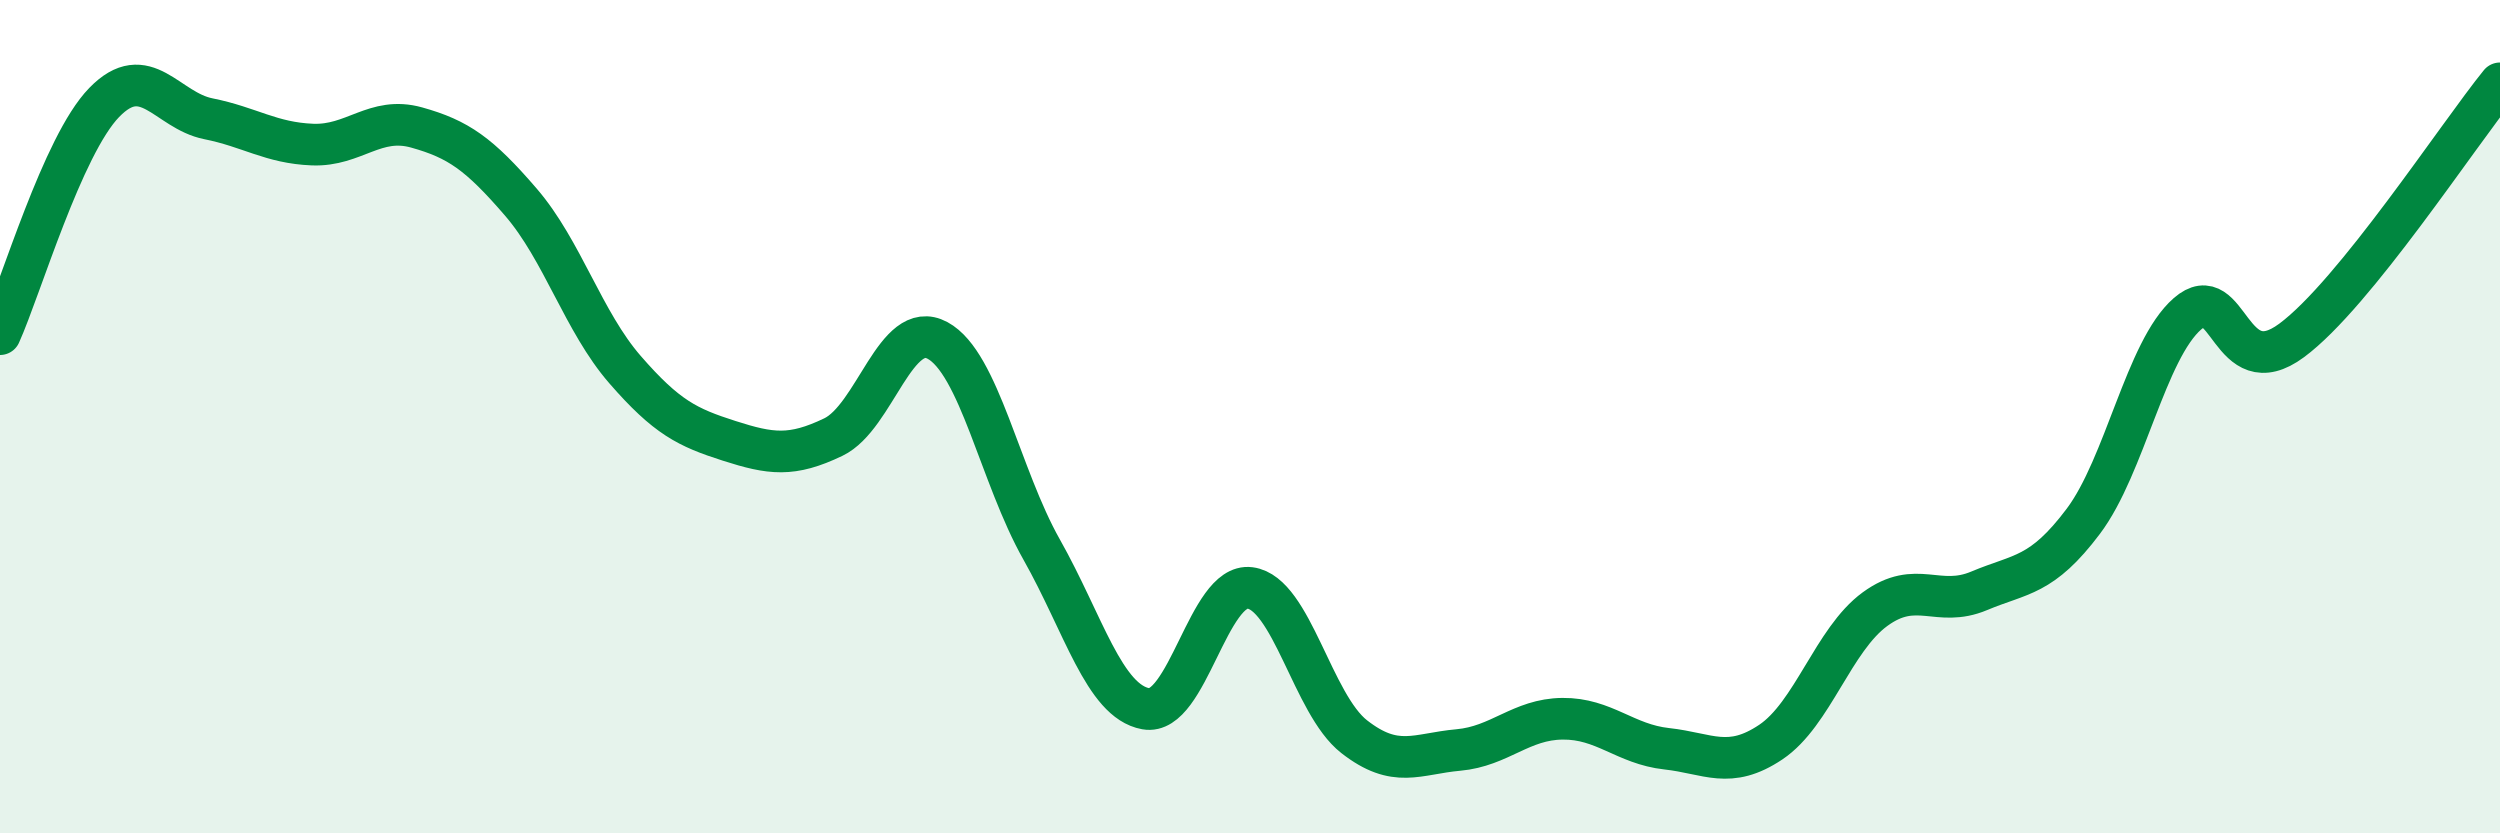 
    <svg width="60" height="20" viewBox="0 0 60 20" xmlns="http://www.w3.org/2000/svg">
      <path
        d="M 0,8.02 C 0.5,6.91 1.5,3.49 2.5,2.46 C 3.5,1.43 4,2.65 5,2.85 C 6,3.05 6.5,3.43 7.5,3.47 C 8.5,3.51 9,2.78 10,3.06 C 11,3.34 11.5,3.69 12.5,4.85 C 13.5,6.01 14,7.72 15,8.87 C 16,10.02 16.5,10.26 17.5,10.58 C 18.5,10.9 19,10.97 20,10.49 C 21,10.01 21.5,7.63 22.5,8.17 C 23.5,8.71 24,11.42 25,13.19 C 26,14.96 26.5,16.83 27.5,17.01 C 28.5,17.19 29,13.98 30,14.11 C 31,14.24 31.5,16.9 32.5,17.68 C 33.5,18.46 34,18.09 35,18 C 36,17.91 36.5,17.26 37.5,17.25 C 38.5,17.24 39,17.86 40,17.97 C 41,18.08 41.5,18.48 42.5,17.81 C 43.5,17.14 44,15.35 45,14.62 C 46,13.89 46.5,14.6 47.5,14.18 C 48.5,13.76 49,13.84 50,12.51 C 51,11.18 51.5,8.4 52.5,7.53 C 53.5,6.66 53.5,9.28 55,8.17 C 56.5,7.06 59,3.23 60,2L60 20L0 20Z"
        fill="#008740"
        opacity="0.1"
        stroke-linecap="round"
        stroke-linejoin="round"
      />
      <path
        d="M 0,8.02 C 0.5,6.91 1.5,3.49 2.5,2.46 C 3.5,1.43 4,2.65 5,2.85 C 6,3.05 6.5,3.43 7.5,3.47 C 8.5,3.51 9,2.78 10,3.06 C 11,3.34 11.5,3.69 12.5,4.85 C 13.5,6.01 14,7.72 15,8.87 C 16,10.02 16.5,10.26 17.5,10.58 C 18.5,10.9 19,10.97 20,10.49 C 21,10.01 21.5,7.63 22.5,8.17 C 23.5,8.71 24,11.42 25,13.19 C 26,14.96 26.5,16.83 27.5,17.01 C 28.5,17.19 29,13.98 30,14.11 C 31,14.24 31.5,16.9 32.5,17.68 C 33.5,18.46 34,18.09 35,18 C 36,17.91 36.5,17.26 37.5,17.25 C 38.5,17.24 39,17.86 40,17.97 C 41,18.08 41.5,18.48 42.5,17.81 C 43.5,17.14 44,15.35 45,14.62 C 46,13.89 46.5,14.6 47.5,14.18 C 48.5,13.76 49,13.84 50,12.51 C 51,11.18 51.5,8.4 52.5,7.53 C 53.5,6.66 53.5,9.28 55,8.17 C 56.5,7.06 59,3.23 60,2"
        stroke="#008740"
        stroke-width="1"
        fill="none"
        stroke-linecap="round"
        stroke-linejoin="round"
      />
    </svg>
  